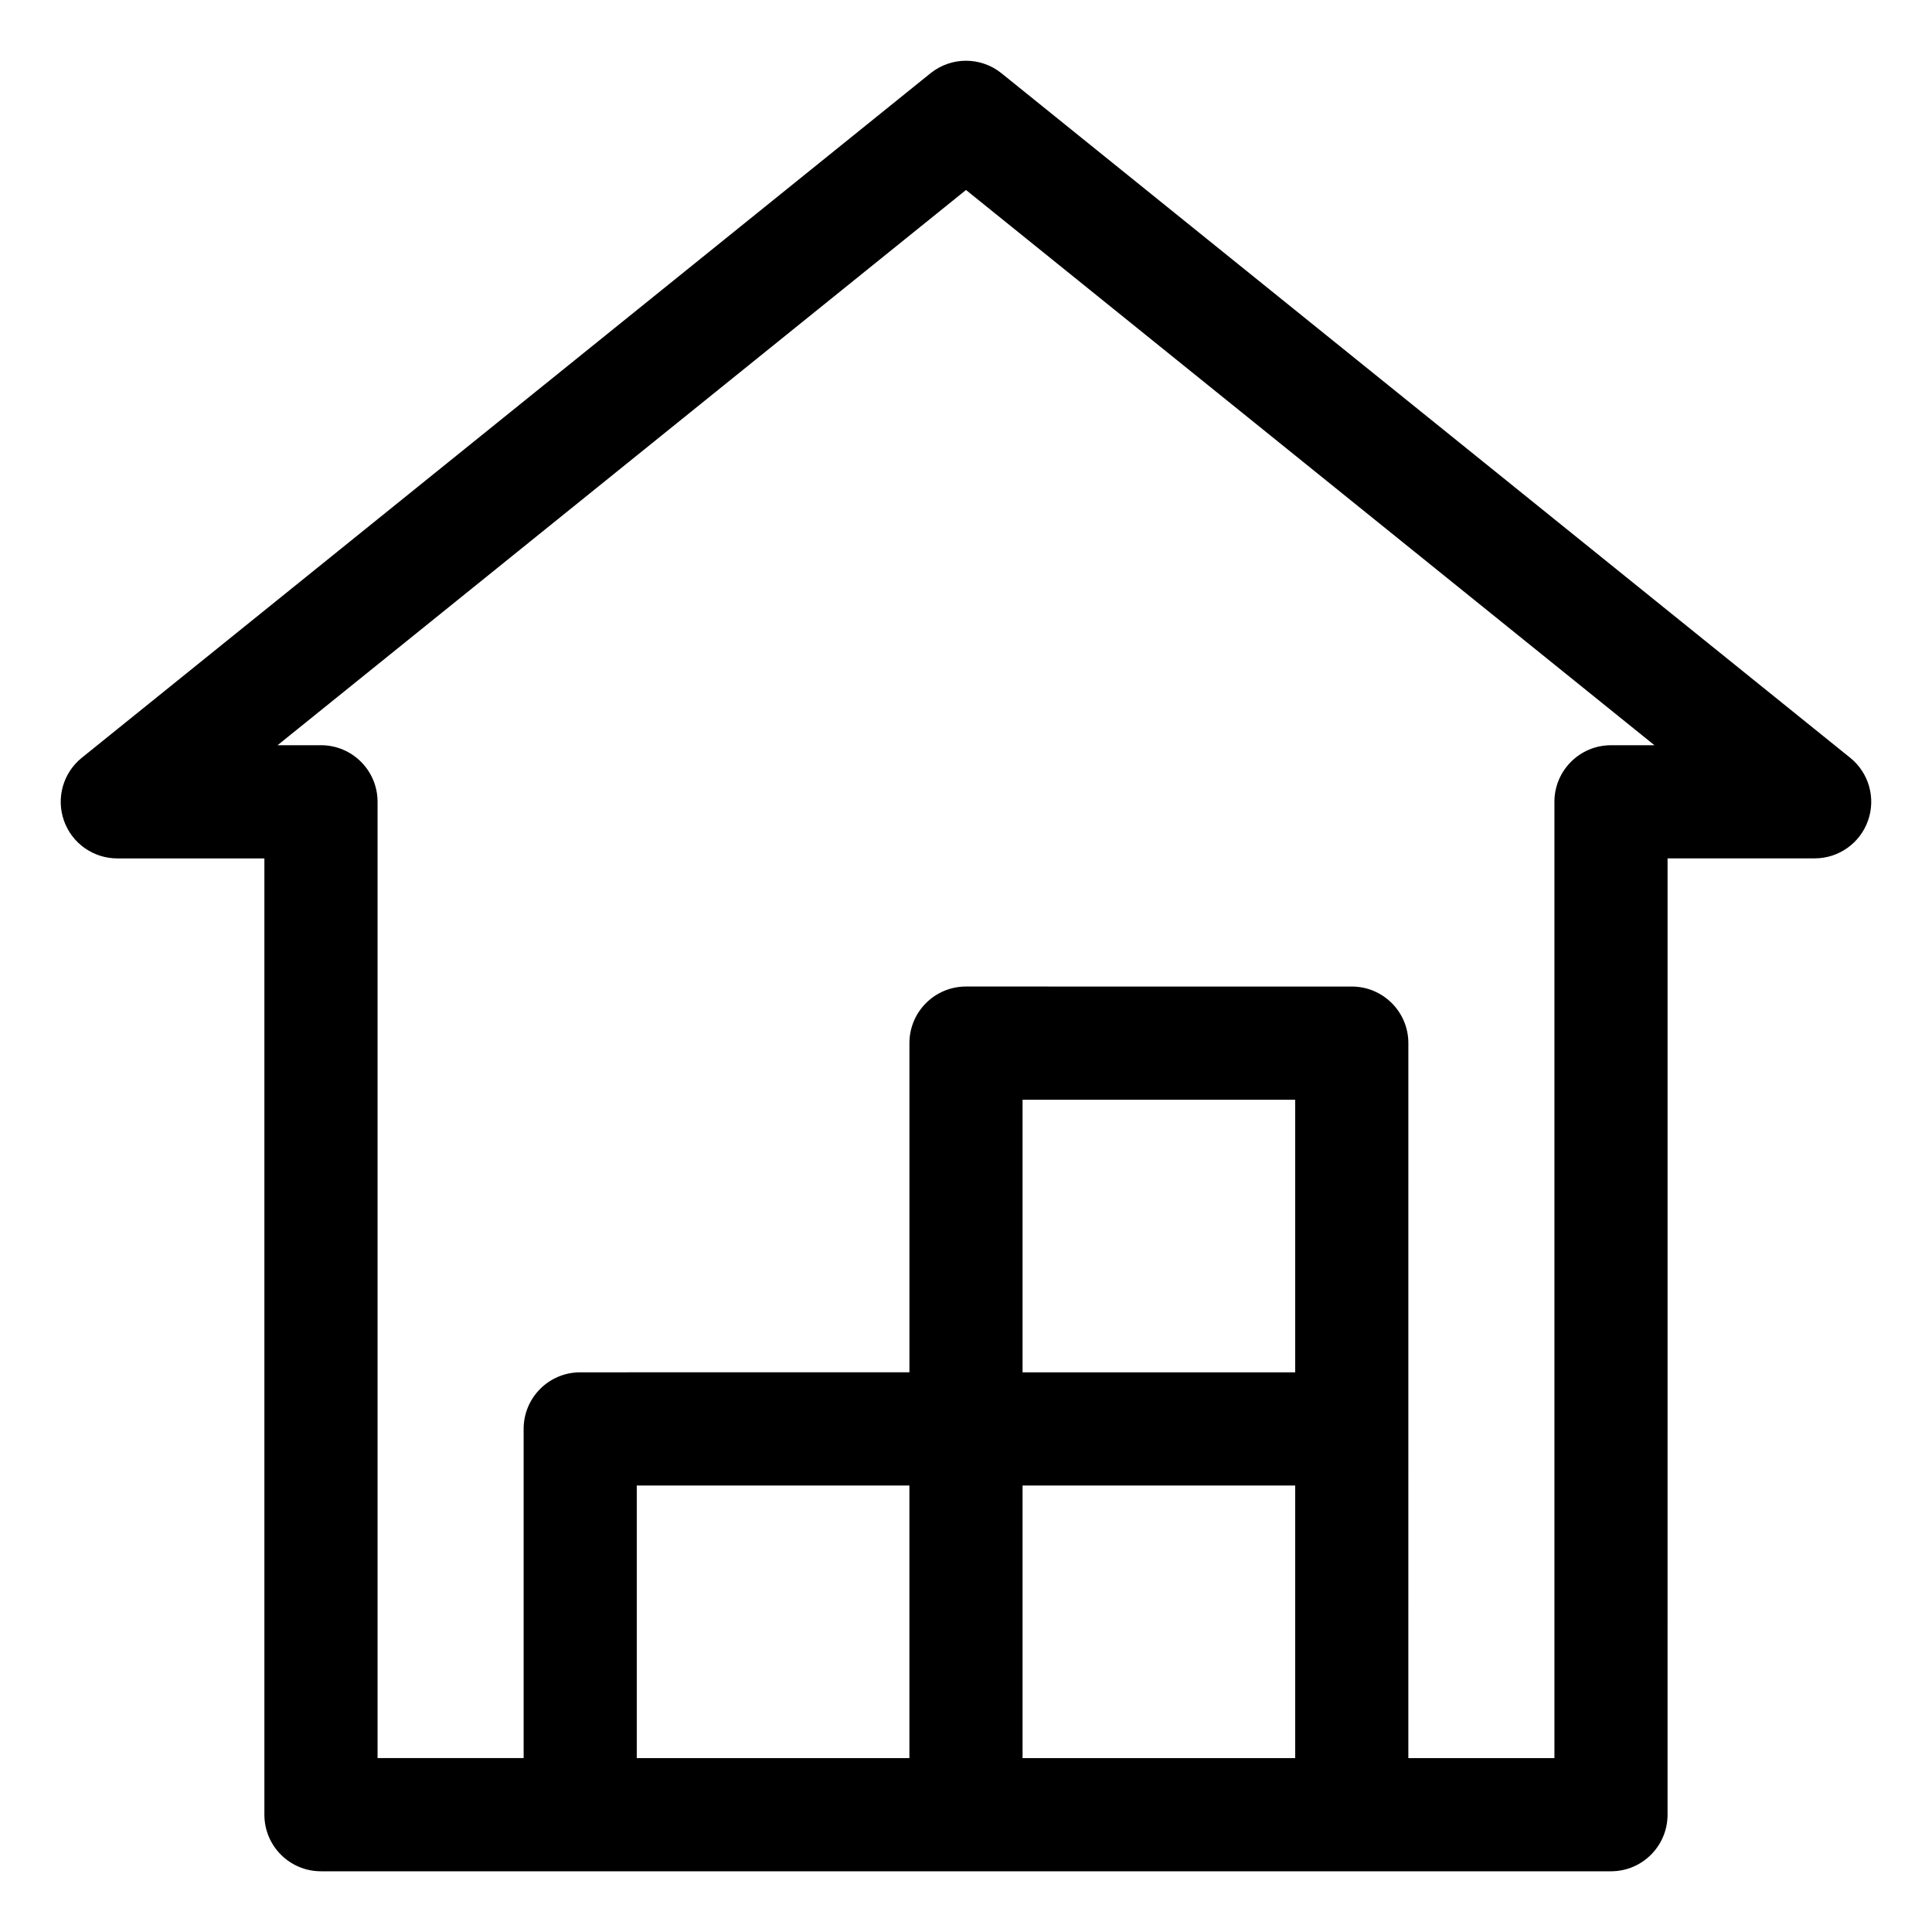 <?xml version="1.0" encoding="UTF-8"?>
<!-- Uploaded to: ICON Repo, www.iconrepo.com, Generator: ICON Repo Mixer Tools -->
<svg fill="#000000" width="800px" height="800px" version="1.1" viewBox="144 144 512 512" xmlns="http://www.w3.org/2000/svg">
 <path d="m634.32 344.82-224.91-181.4c-5.496-4.43-13.328-4.43-18.824 0l-224.91 181.4c-4.949 3.988-6.844 10.668-4.727 16.664 2.113 5.992 7.781 10.004 14.137 10.004h38.98v253.43c0 8.281 6.711 14.992 14.992 14.992h341.87c8.281 0 14.992-6.711 14.992-14.992l0.004-253.44h38.98c6.356 0 12.023-4.008 14.137-10.004 2.121-5.992 0.227-12.668-4.719-16.66zm-147.08 162.87h-72.25v-72.25h72.25zm0 29.984v72.25h-72.25v-72.25zm-102.24 72.25h-72.25v-72.25h72.25zm185.93-268.43c-8.281 0-14.992 6.711-14.992 14.992v253.43h-38.711l0.004-189.48c0-8.281-6.711-14.992-14.992-14.992l-102.24-0.004c-8.281 0-14.992 6.711-14.992 14.992v87.242l-87.246 0.004c-8.281 0-14.992 6.711-14.992 14.992v87.242h-38.711v-253.43c0-8.281-6.711-14.992-14.992-14.992h-11.504l182.44-147.14 182.44 147.14z"/>
</svg>